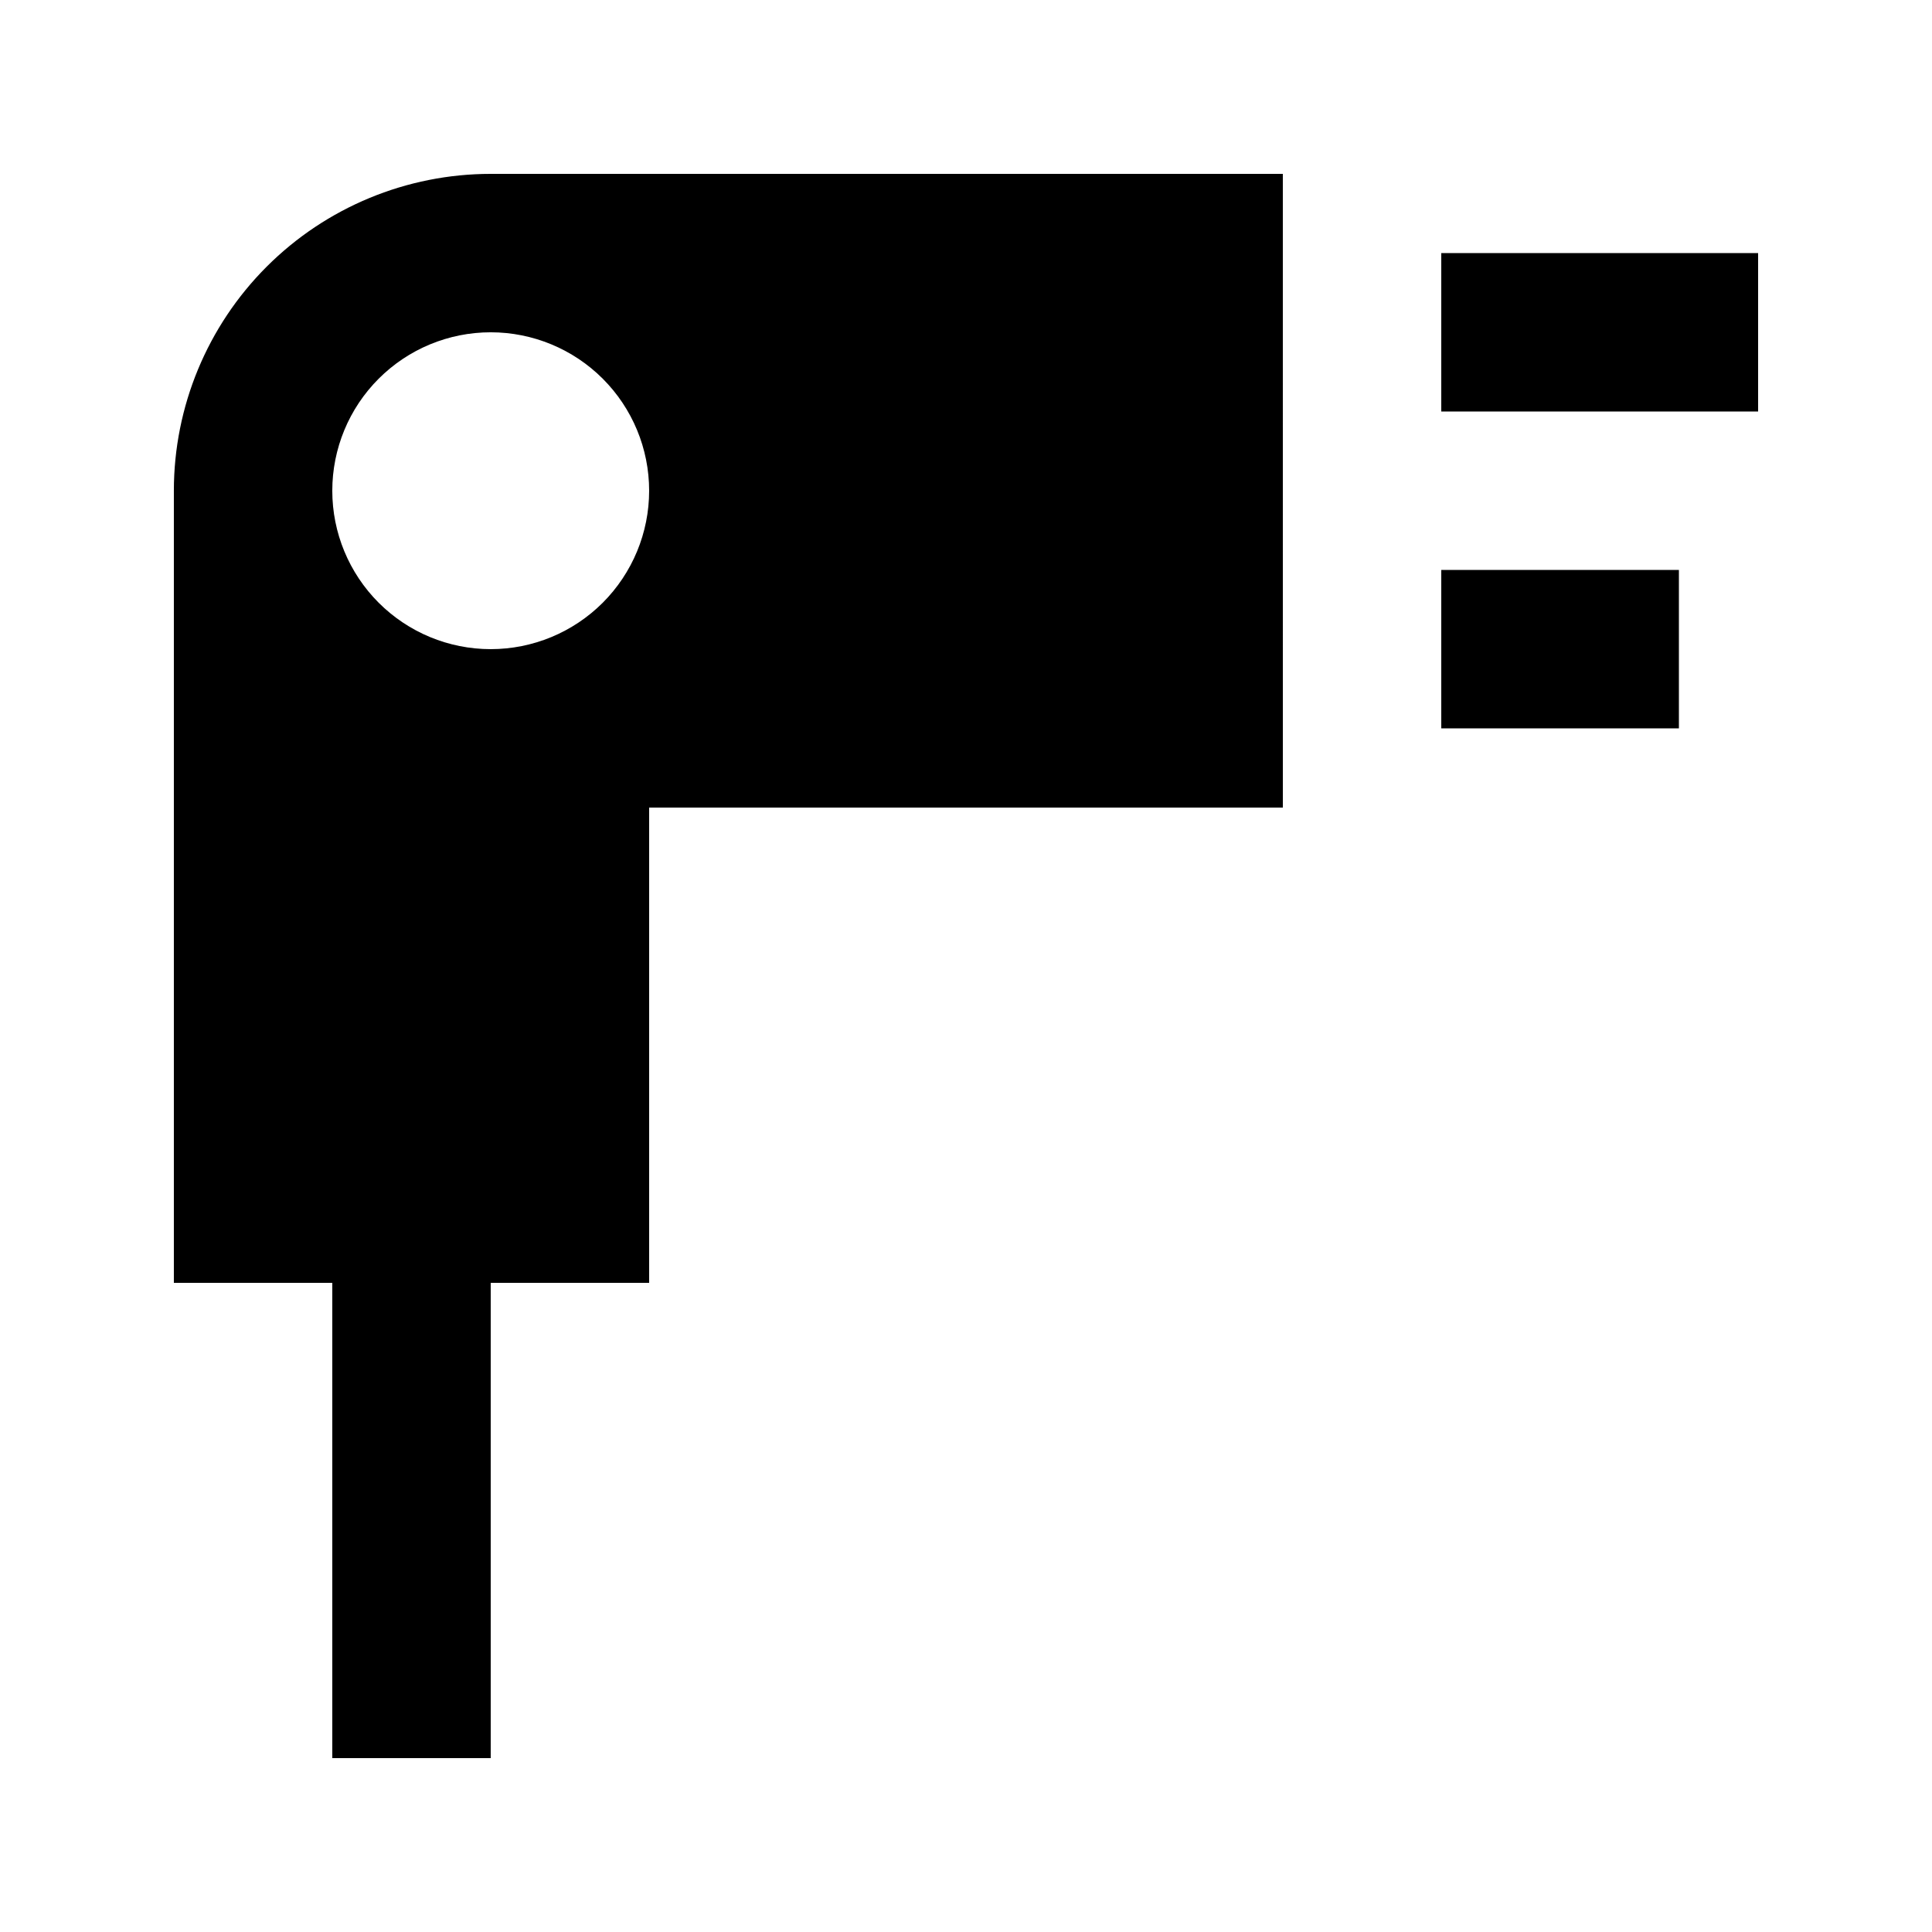 <?xml version="1.0" encoding="UTF-8"?>
<!-- Uploaded to: ICON Repo, www.svgrepo.com, Generator: ICON Repo Mixer Tools -->
<svg fill="#000000" width="800px" height="800px" version="1.1" viewBox="144 144 512 512" xmlns="http://www.w3.org/2000/svg">
 <g>
  <path d="m232.06 609.92h41.984v-125.95h41.984v-125.95h167.94l-0.004-167.94h-209.92c-22.27 0-43.629 8.848-59.375 24.594s-24.594 37.105-24.594 59.375v209.92h41.984zm41.984-377.86c11.133 0 21.812 4.422 29.688 12.297 7.871 7.871 12.297 18.551 12.297 29.688 0 11.133-4.426 21.812-12.297 29.688-7.875 7.871-18.555 12.297-29.688 12.297-11.137 0-21.816-4.426-29.688-12.297-7.875-7.875-12.297-18.555-12.297-29.688 0-11.137 4.422-21.816 12.297-29.688 7.871-7.875 18.551-12.297 29.688-12.297z"/>
  <path d="m525.95 211.07h83.969v41.984h-83.969z"/>
  <path d="m525.95 295.04h62.977v41.984h-62.977z"/>
 </g>
</svg>